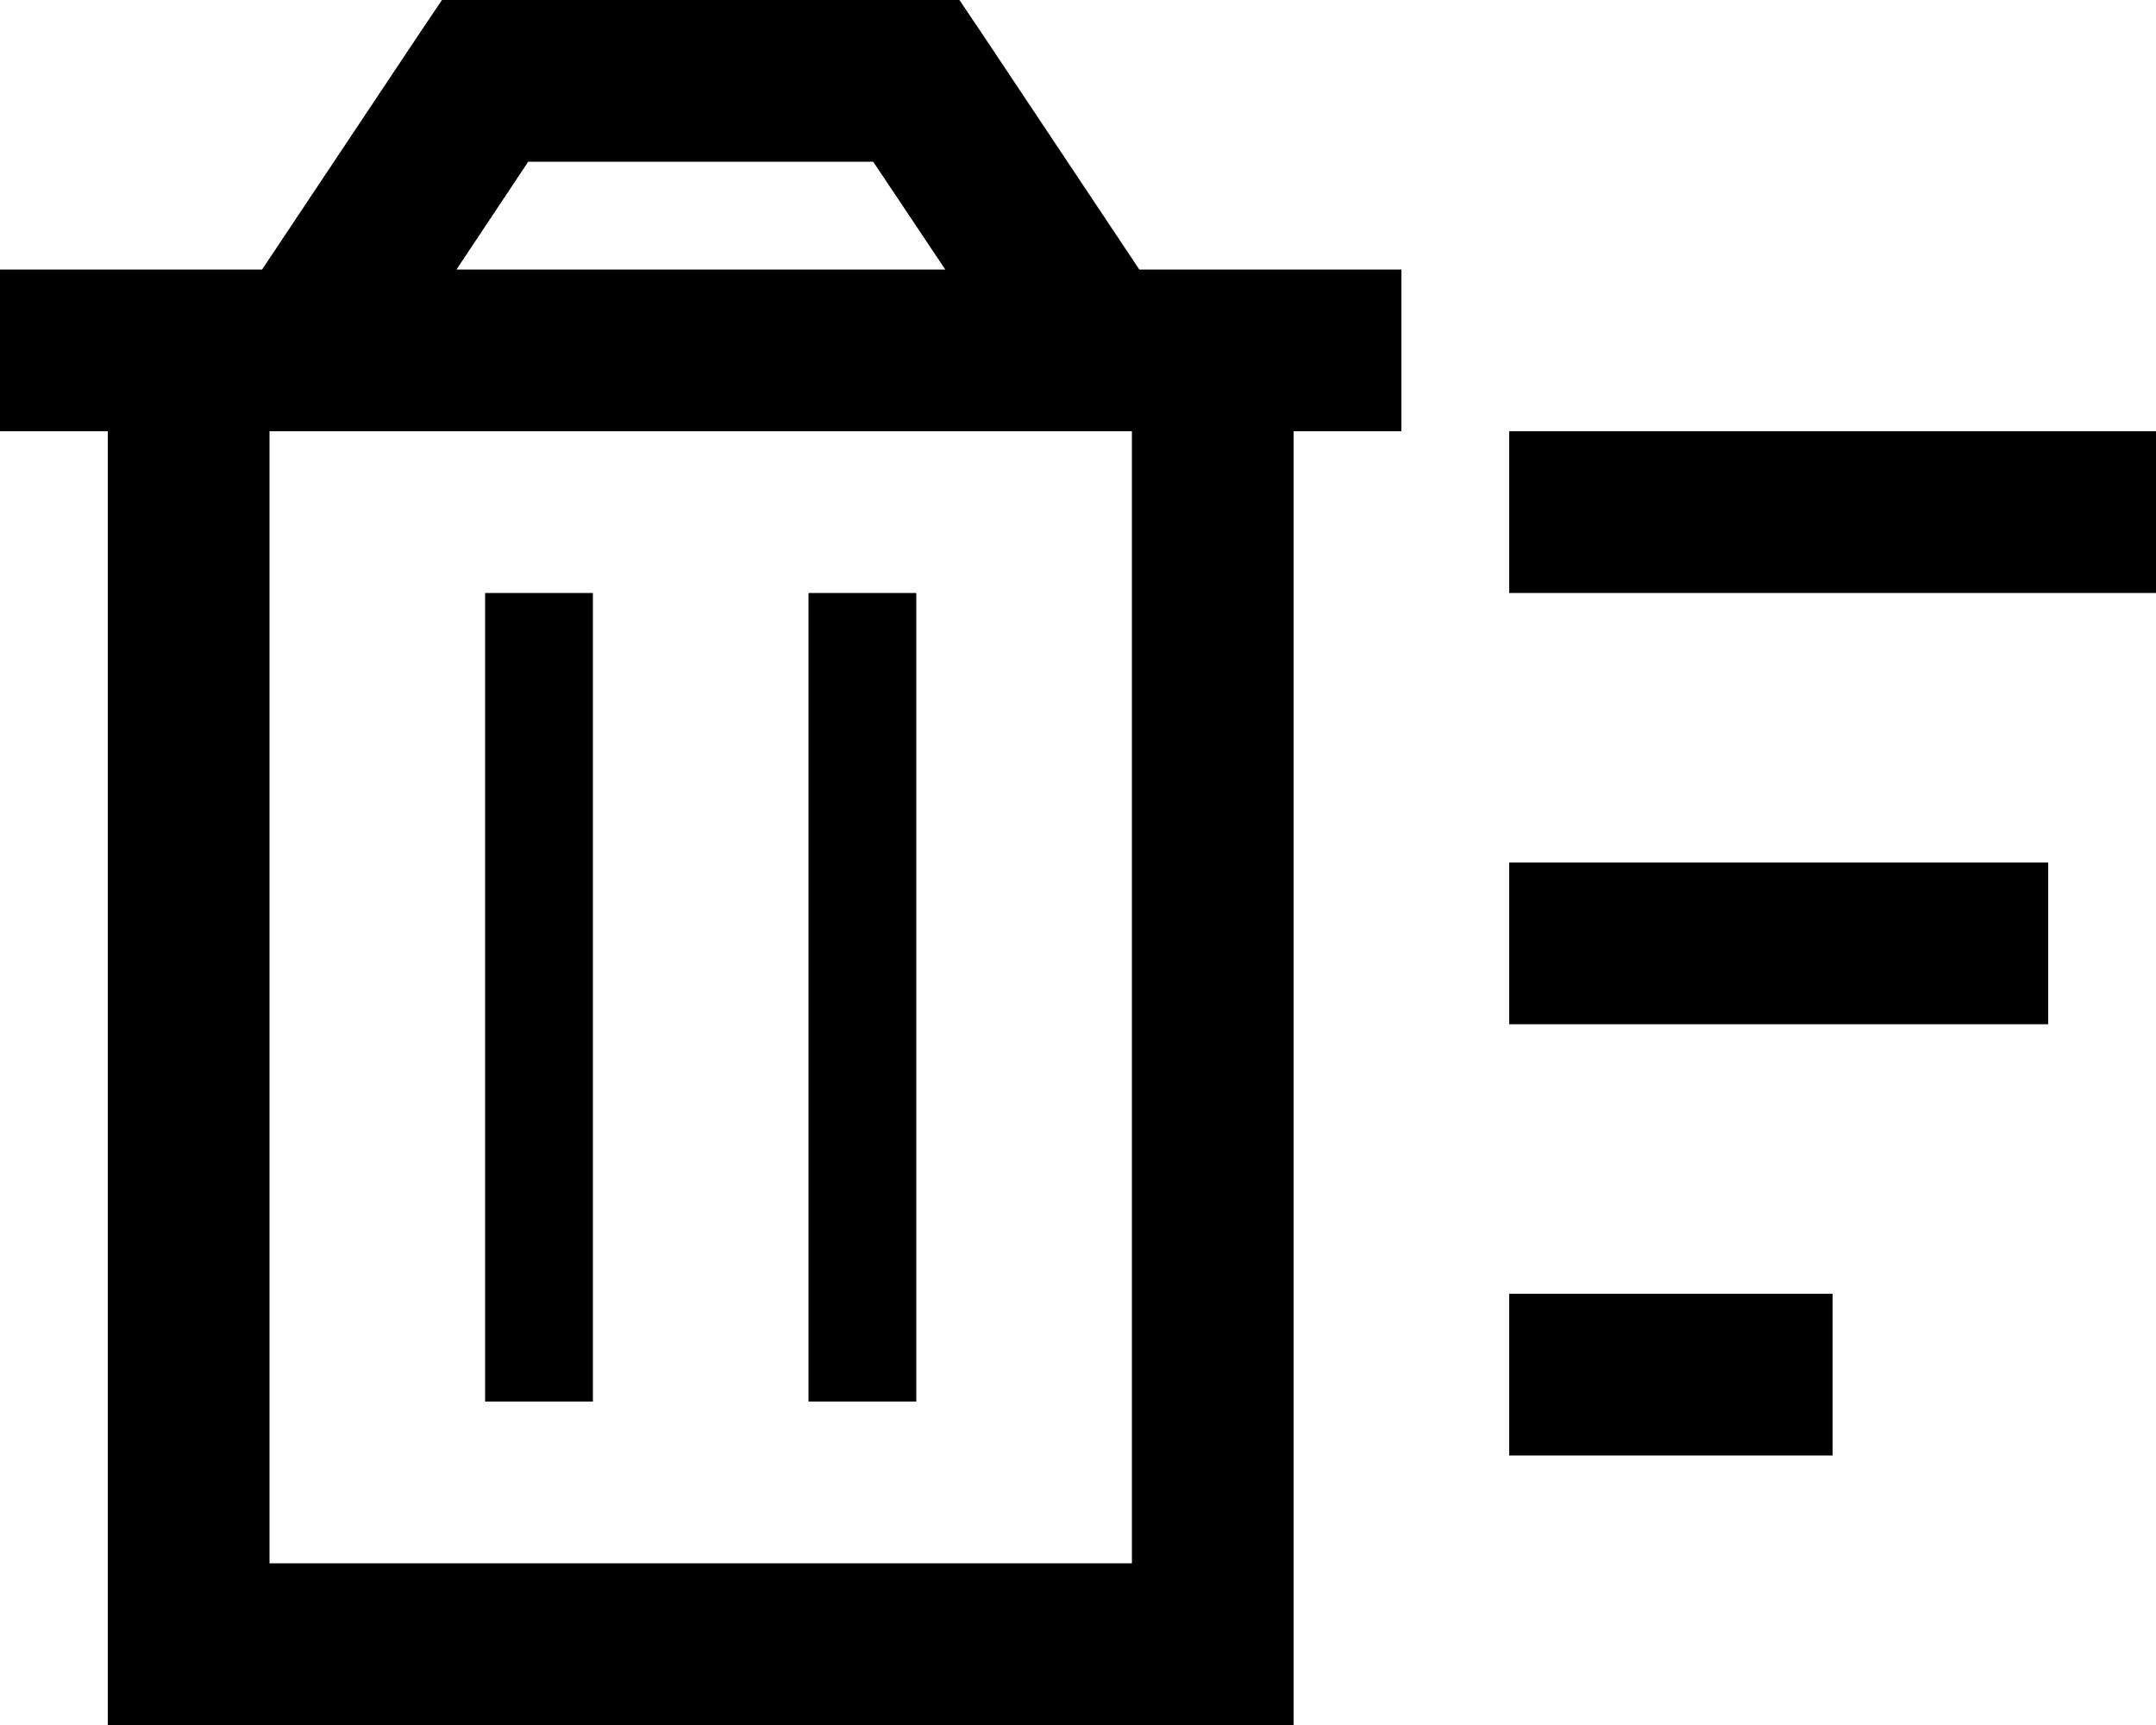 <svg xmlns="http://www.w3.org/2000/svg" viewBox="0 0 640 512"><!--! Font Awesome Pro 6.6.0 by @fontawesome - https://fontawesome.com License - https://fontawesome.com/license (Commercial License) Copyright 2024 Fonticons, Inc. --><path d="M131.2 0L144 0 272 0l12.8 0L292 10.7 338.2 80 384 80l32 0 0 48-32 0 0 336 0 48-48 0L80 512l-48 0 0-48 0-336L0 128 0 80l32 0 45.8 0L124 10.7 131.2 0zm4.4 80l145 0L259.2 48 156.8 48 135.5 80zM80 128l0 336 256 0 0-336L80 128zm96 48l0 16 0 208 0 16-32 0 0-16 0-208 0-16 32 0zm96 0l0 16 0 208 0 16-32 0 0-16 0-208 0-16 32 0zm368-48l0 48-192 0 0-48 192 0zM608 256l0 48-160 0 0-48 160 0zM448 384l96 0 0 48-96 0 0-48z"/></svg>